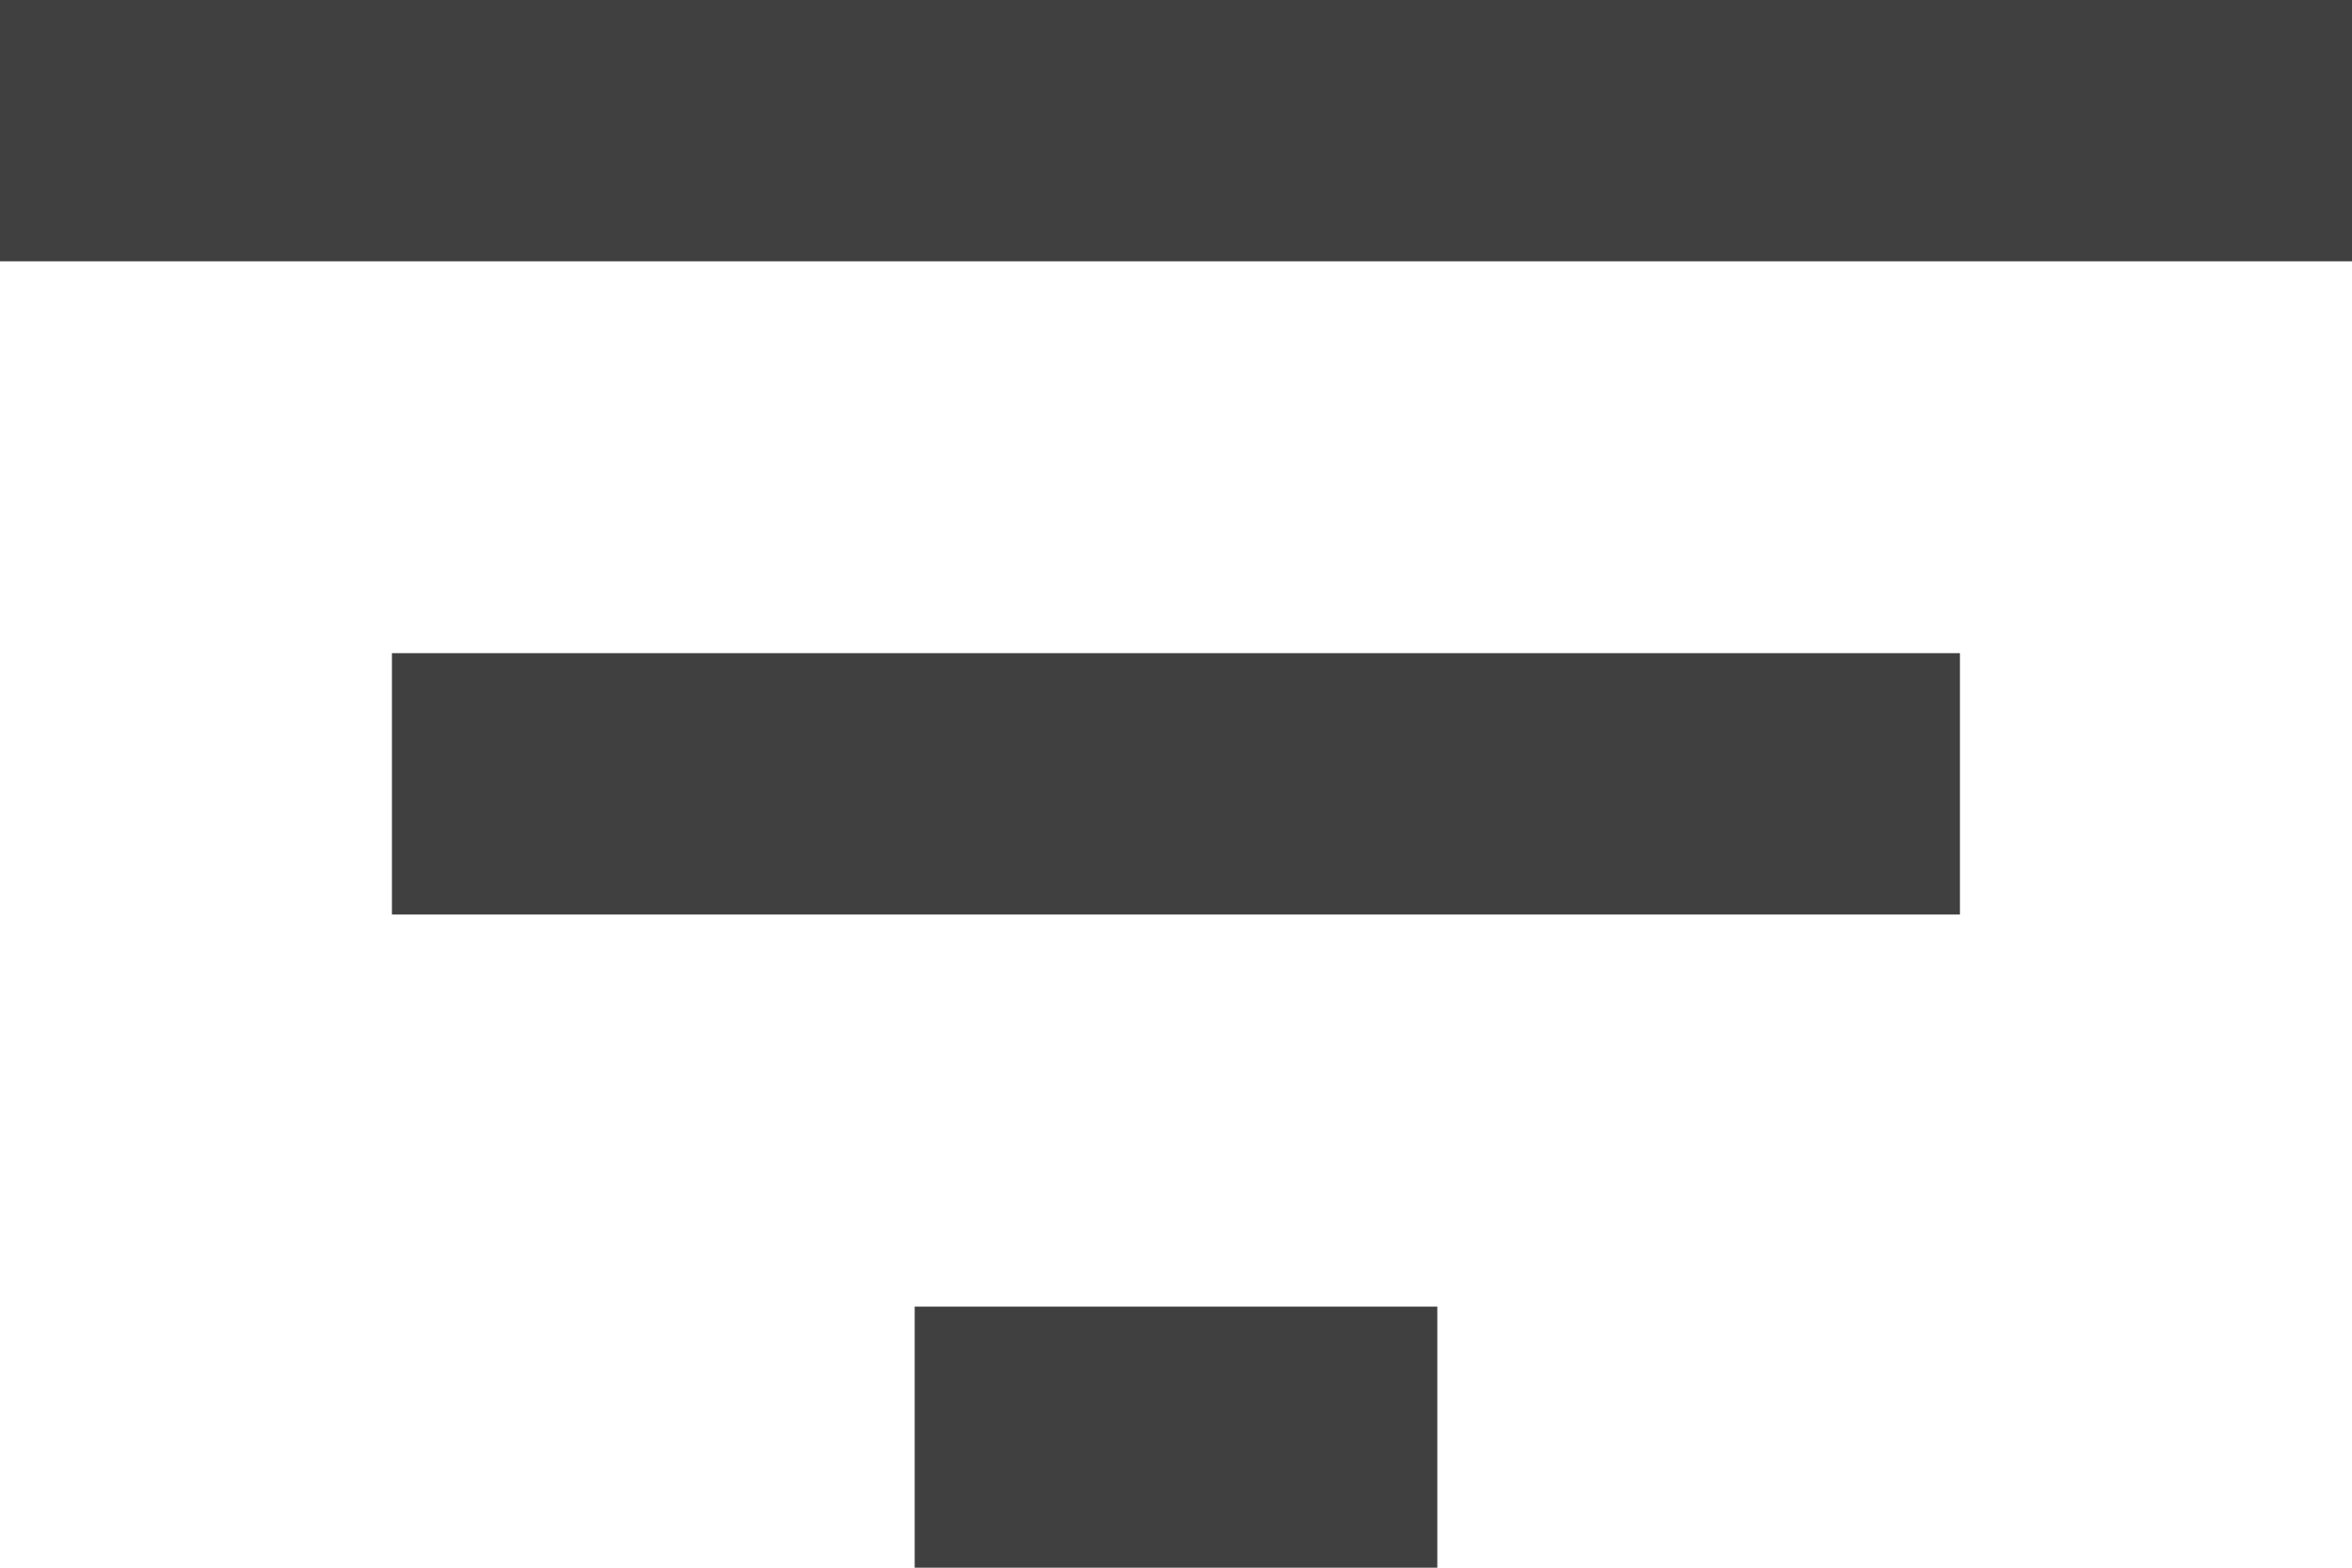 <svg xmlns="http://www.w3.org/2000/svg" width="17.457" height="11.638" viewBox="0 0 17.457 11.638">
  <path id="Path_597" data-name="Path 597" d="M9.789,17.638h3.879V15.7H9.789ZM3,6V7.94H20.457V6Zm2.909,6.789H17.547v-1.94H5.909Z" transform="translate(-3 -6)" fill="#404040"/>
</svg>
